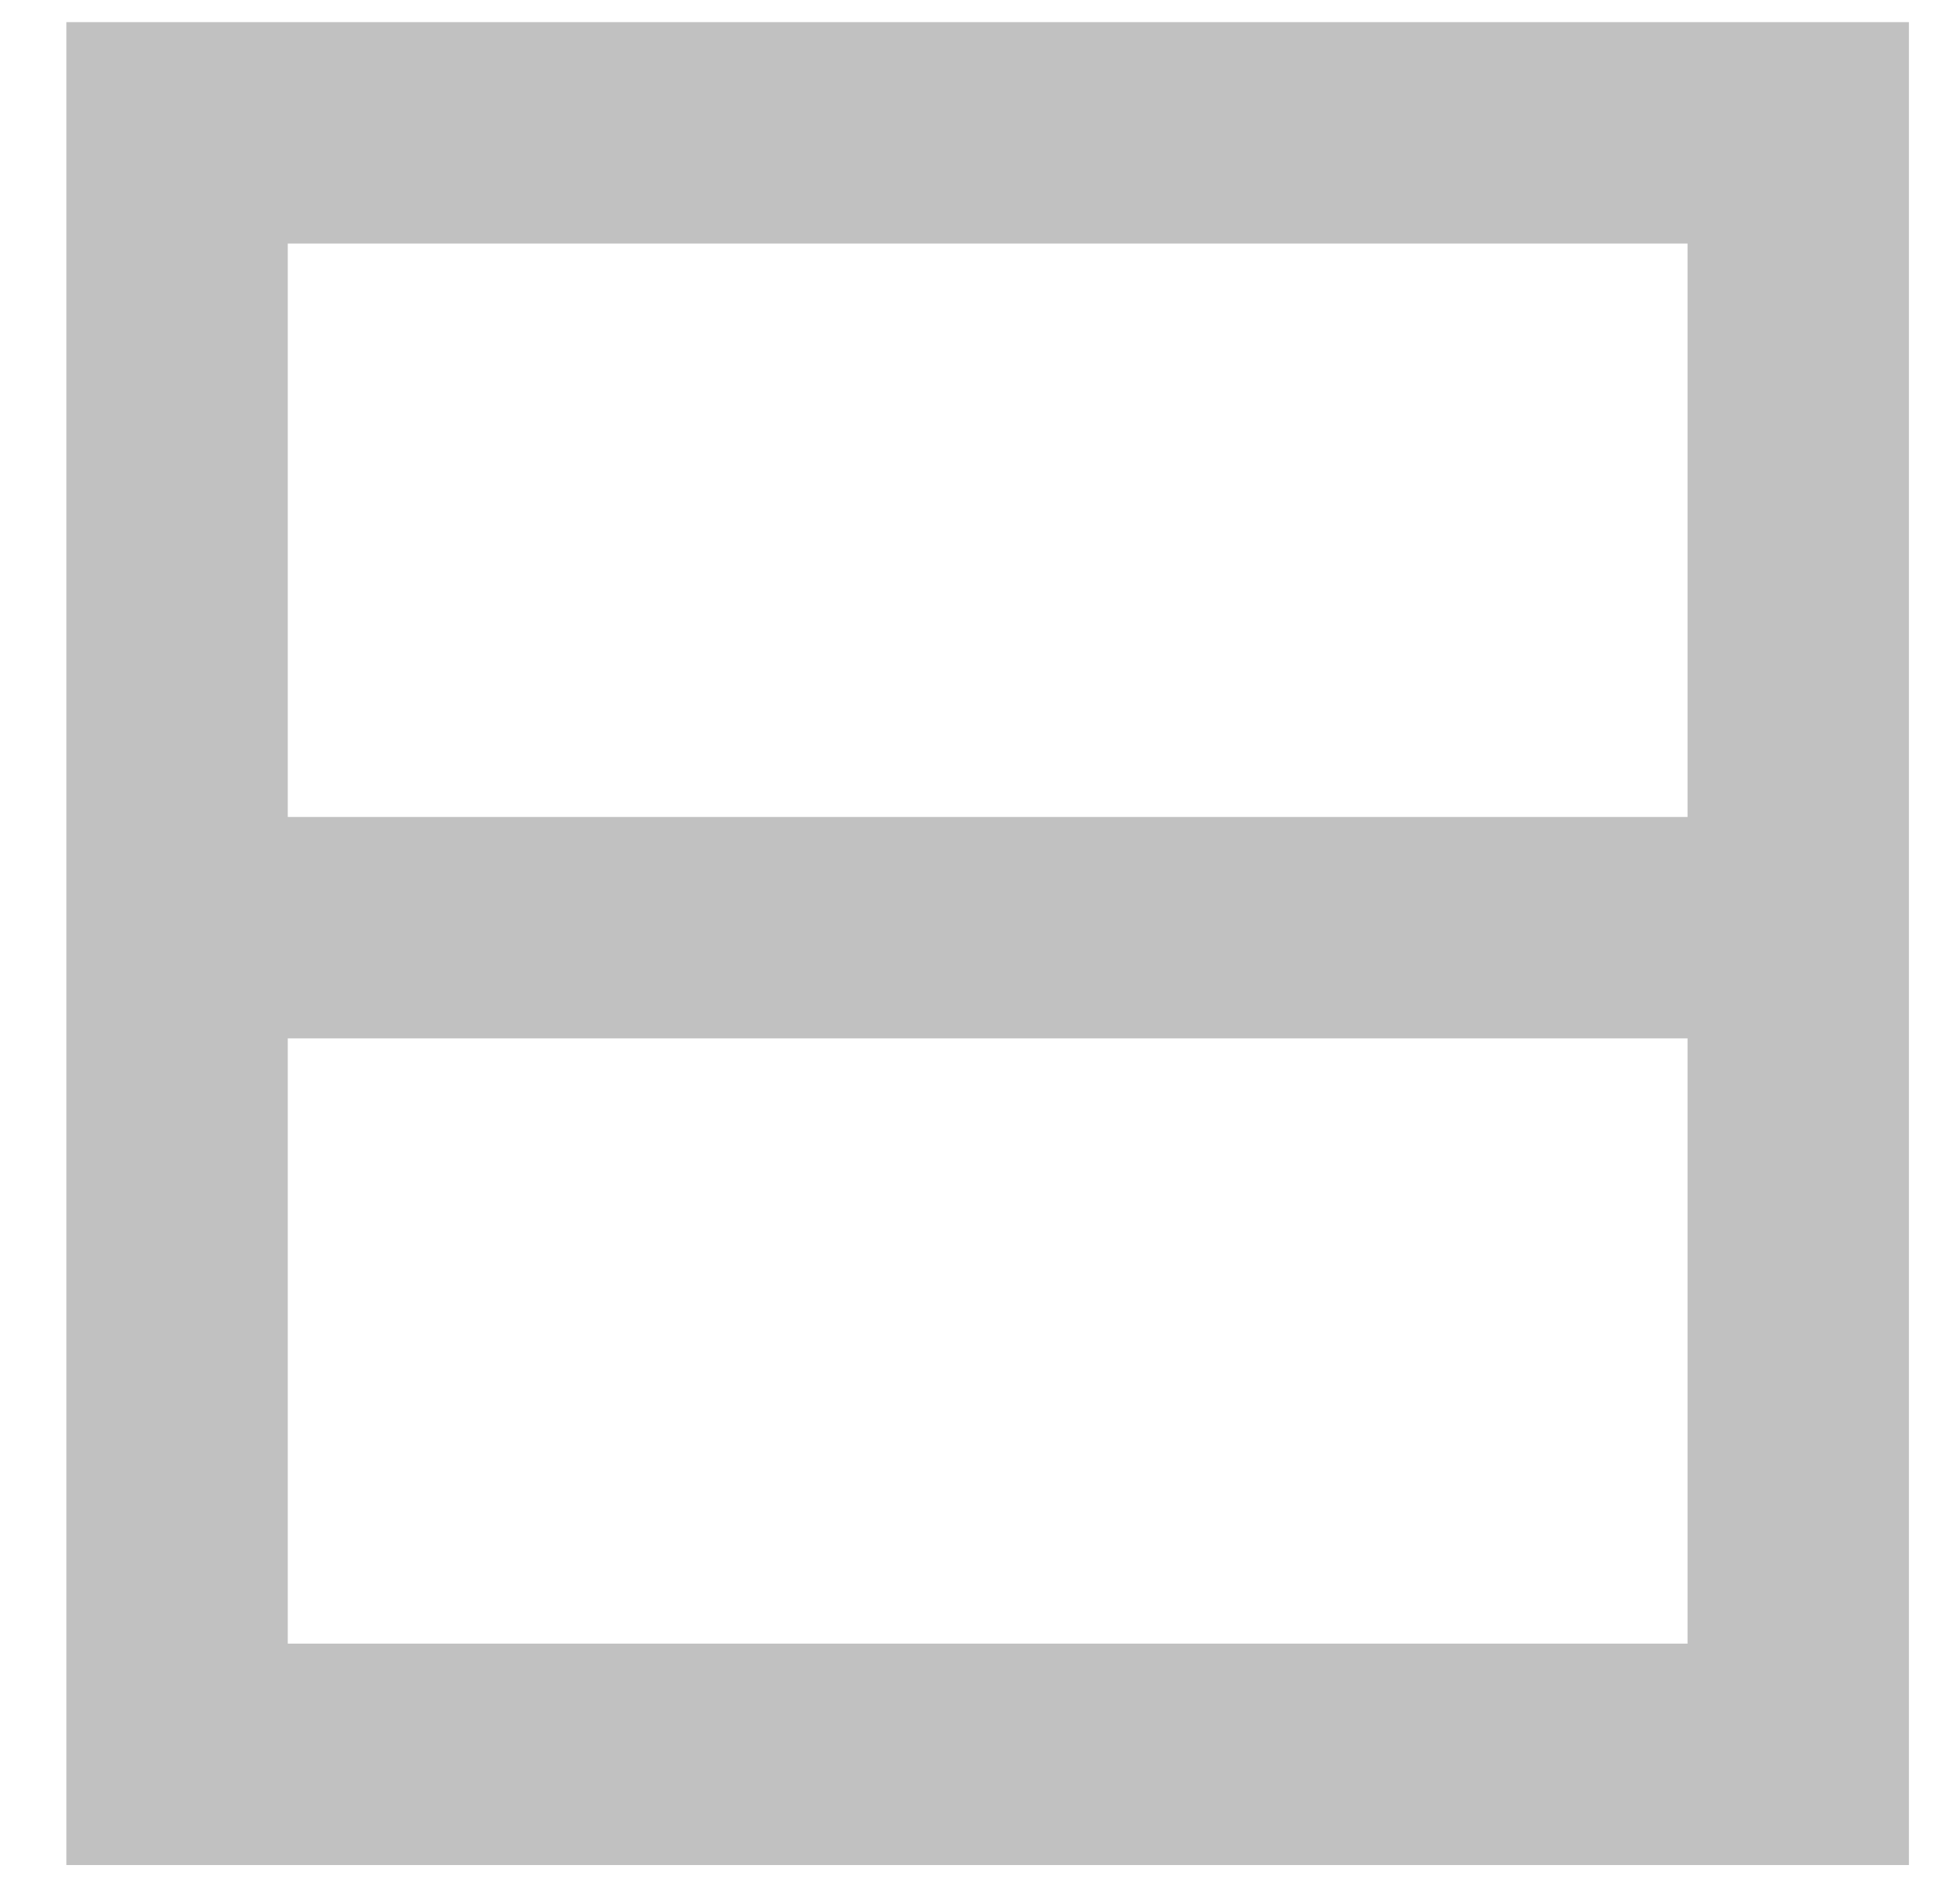 <?xml version="1.0" encoding="utf-8"?>
<svg width="44px" height="43px" viewBox="0 0 44 43" version="1.1" xmlns:xlink="http://www.w3.org/1999/xlink" xmlns="http://www.w3.org/2000/svg">
  <desc>Created with Lunacy</desc>
  <g id="Group-4" transform="translate(2.5 2.5)">
    <path d="M0 36.617L36.617 36.617L36.617 0L0 0L0 36.617Z" transform="translate(1.5 0.5)" id="Stroke-1" fill="none" stroke="#C1C1C1" stroke-width="5" />
    <path d="M37.166 0.5L0 0.5" transform="translate(0.906 17.949)" id="Stroke-3" fill="none" stroke="#C1C1C1" stroke-width="5" />
  </g>
</svg>